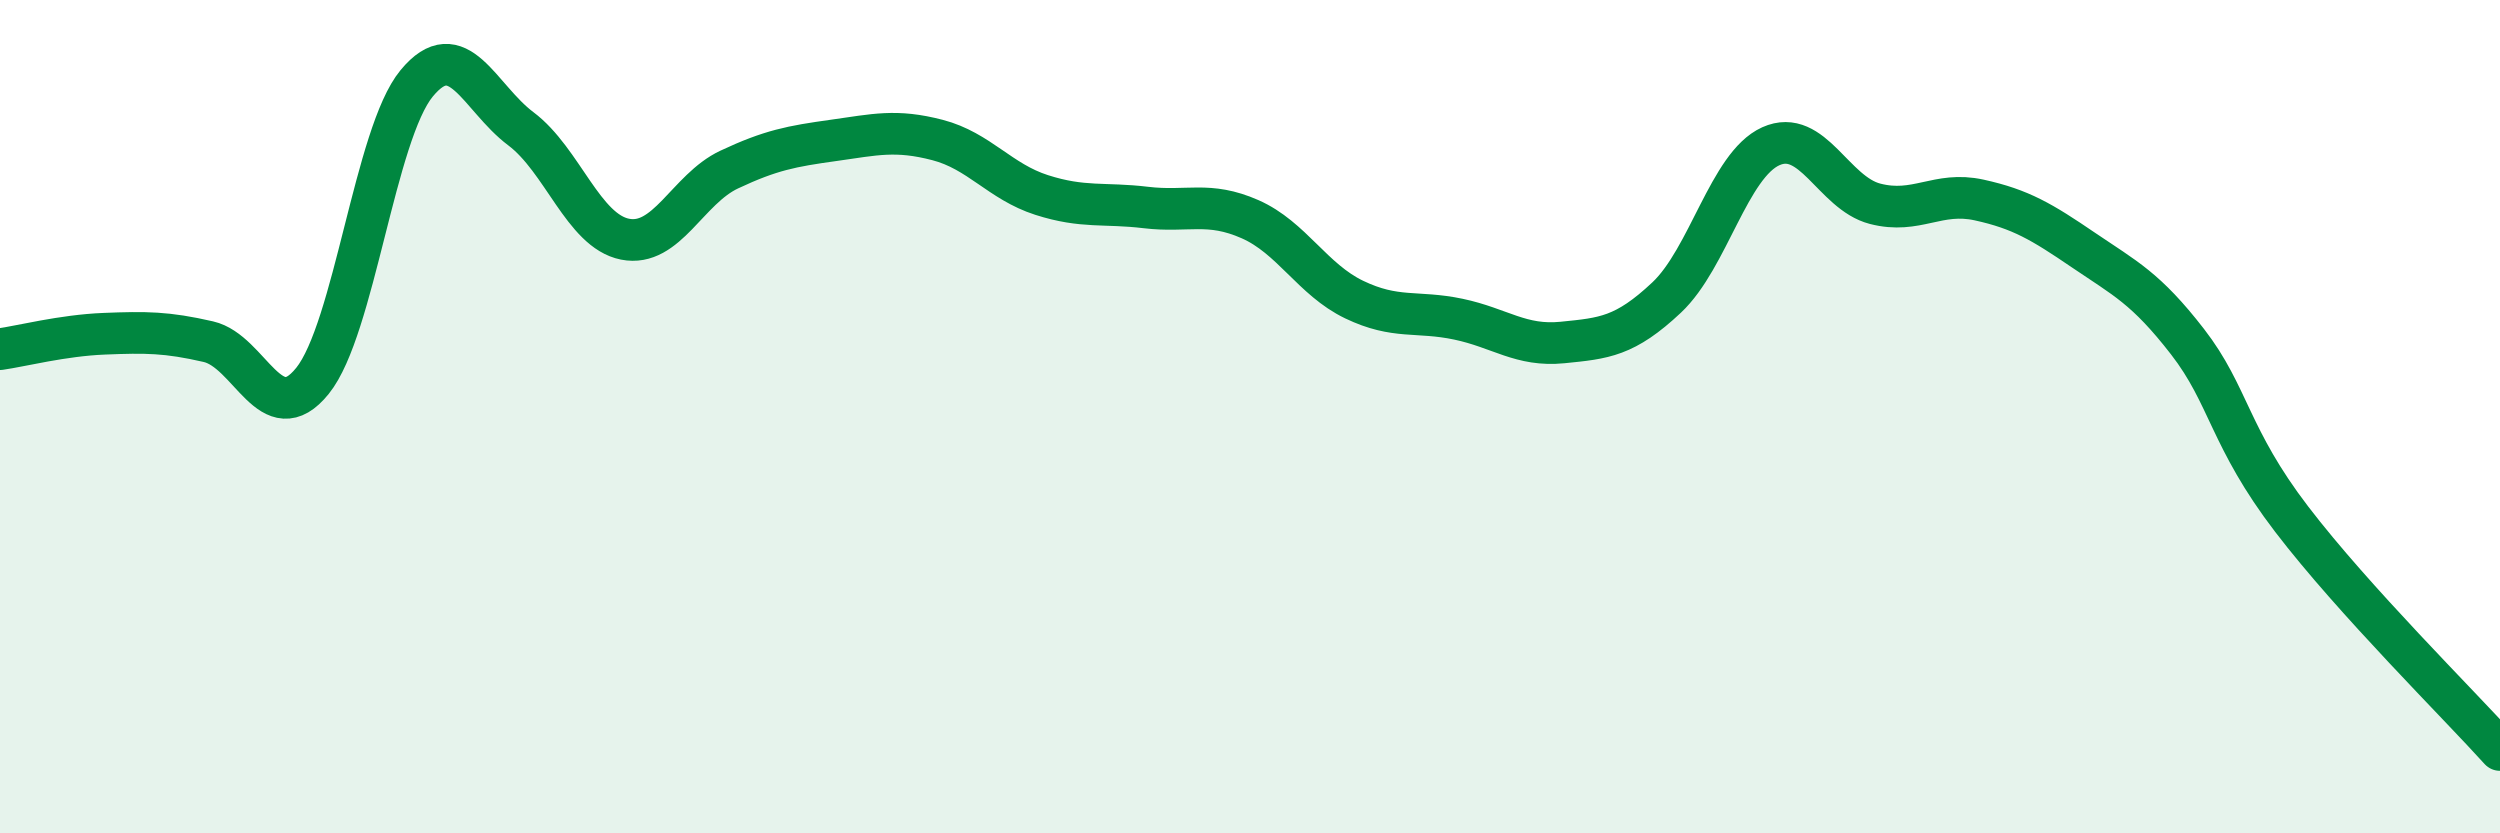 
    <svg width="60" height="20" viewBox="0 0 60 20" xmlns="http://www.w3.org/2000/svg">
      <path
        d="M 0,8.38 C 0.5,8.31 1.5,8.05 2.5,8.01 C 3.5,7.97 4,7.97 5,8.2 C 6,8.43 6.5,10.38 7.5,9.14 C 8.5,7.9 9,3.21 10,2 C 11,0.79 11.5,2.34 12.5,3.09 C 13.5,3.84 14,5.54 15,5.74 C 16,5.94 16.5,4.54 17.5,4.07 C 18.5,3.6 19,3.51 20,3.37 C 21,3.23 21.5,3.1 22.5,3.36 C 23.5,3.62 24,4.36 25,4.68 C 26,5 26.5,4.86 27.5,4.98 C 28.5,5.1 29,4.82 30,5.26 C 31,5.7 31.5,6.71 32.5,7.19 C 33.5,7.67 34,7.45 35,7.66 C 36,7.87 36.5,8.32 37.5,8.22 C 38.5,8.12 39,8.08 40,7.14 C 41,6.2 41.5,3.96 42.5,3.51 C 43.5,3.06 44,4.63 45,4.89 C 46,5.15 46.5,4.58 47.5,4.8 C 48.5,5.02 49,5.32 50,6 C 51,6.68 51.5,6.91 52.5,8.2 C 53.5,9.49 53.5,10.5 55,12.46 C 56.5,14.42 59,16.89 60,18L60 20L0 20Z"
        fill="#008740"
        opacity="0.1"
        stroke-linecap="round"
        stroke-linejoin="round"
      />
      <path
        d="M 0,8.38 C 0.5,8.31 1.5,8.05 2.5,8.01 C 3.5,7.97 4,7.97 5,8.2 C 6,8.43 6.5,10.38 7.5,9.14 C 8.5,7.9 9,3.21 10,2 C 11,0.79 11.5,2.34 12.5,3.09 C 13.5,3.84 14,5.54 15,5.74 C 16,5.94 16.5,4.54 17.5,4.07 C 18.5,3.6 19,3.51 20,3.37 C 21,3.23 21.5,3.1 22.5,3.36 C 23.5,3.62 24,4.36 25,4.68 C 26,5 26.5,4.86 27.5,4.98 C 28.5,5.1 29,4.82 30,5.26 C 31,5.7 31.5,6.71 32.5,7.19 C 33.5,7.67 34,7.45 35,7.66 C 36,7.87 36.5,8.32 37.5,8.22 C 38.5,8.12 39,8.08 40,7.14 C 41,6.2 41.5,3.96 42.5,3.51 C 43.5,3.06 44,4.63 45,4.89 C 46,5.15 46.5,4.58 47.5,4.8 C 48.5,5.02 49,5.32 50,6 C 51,6.68 51.5,6.91 52.5,8.2 C 53.5,9.49 53.5,10.5 55,12.46 C 56.5,14.42 59,16.89 60,18"
        stroke="#008740"
        stroke-width="1"
        fill="none"
        stroke-linecap="round"
        stroke-linejoin="round"
      />
    </svg>
  
